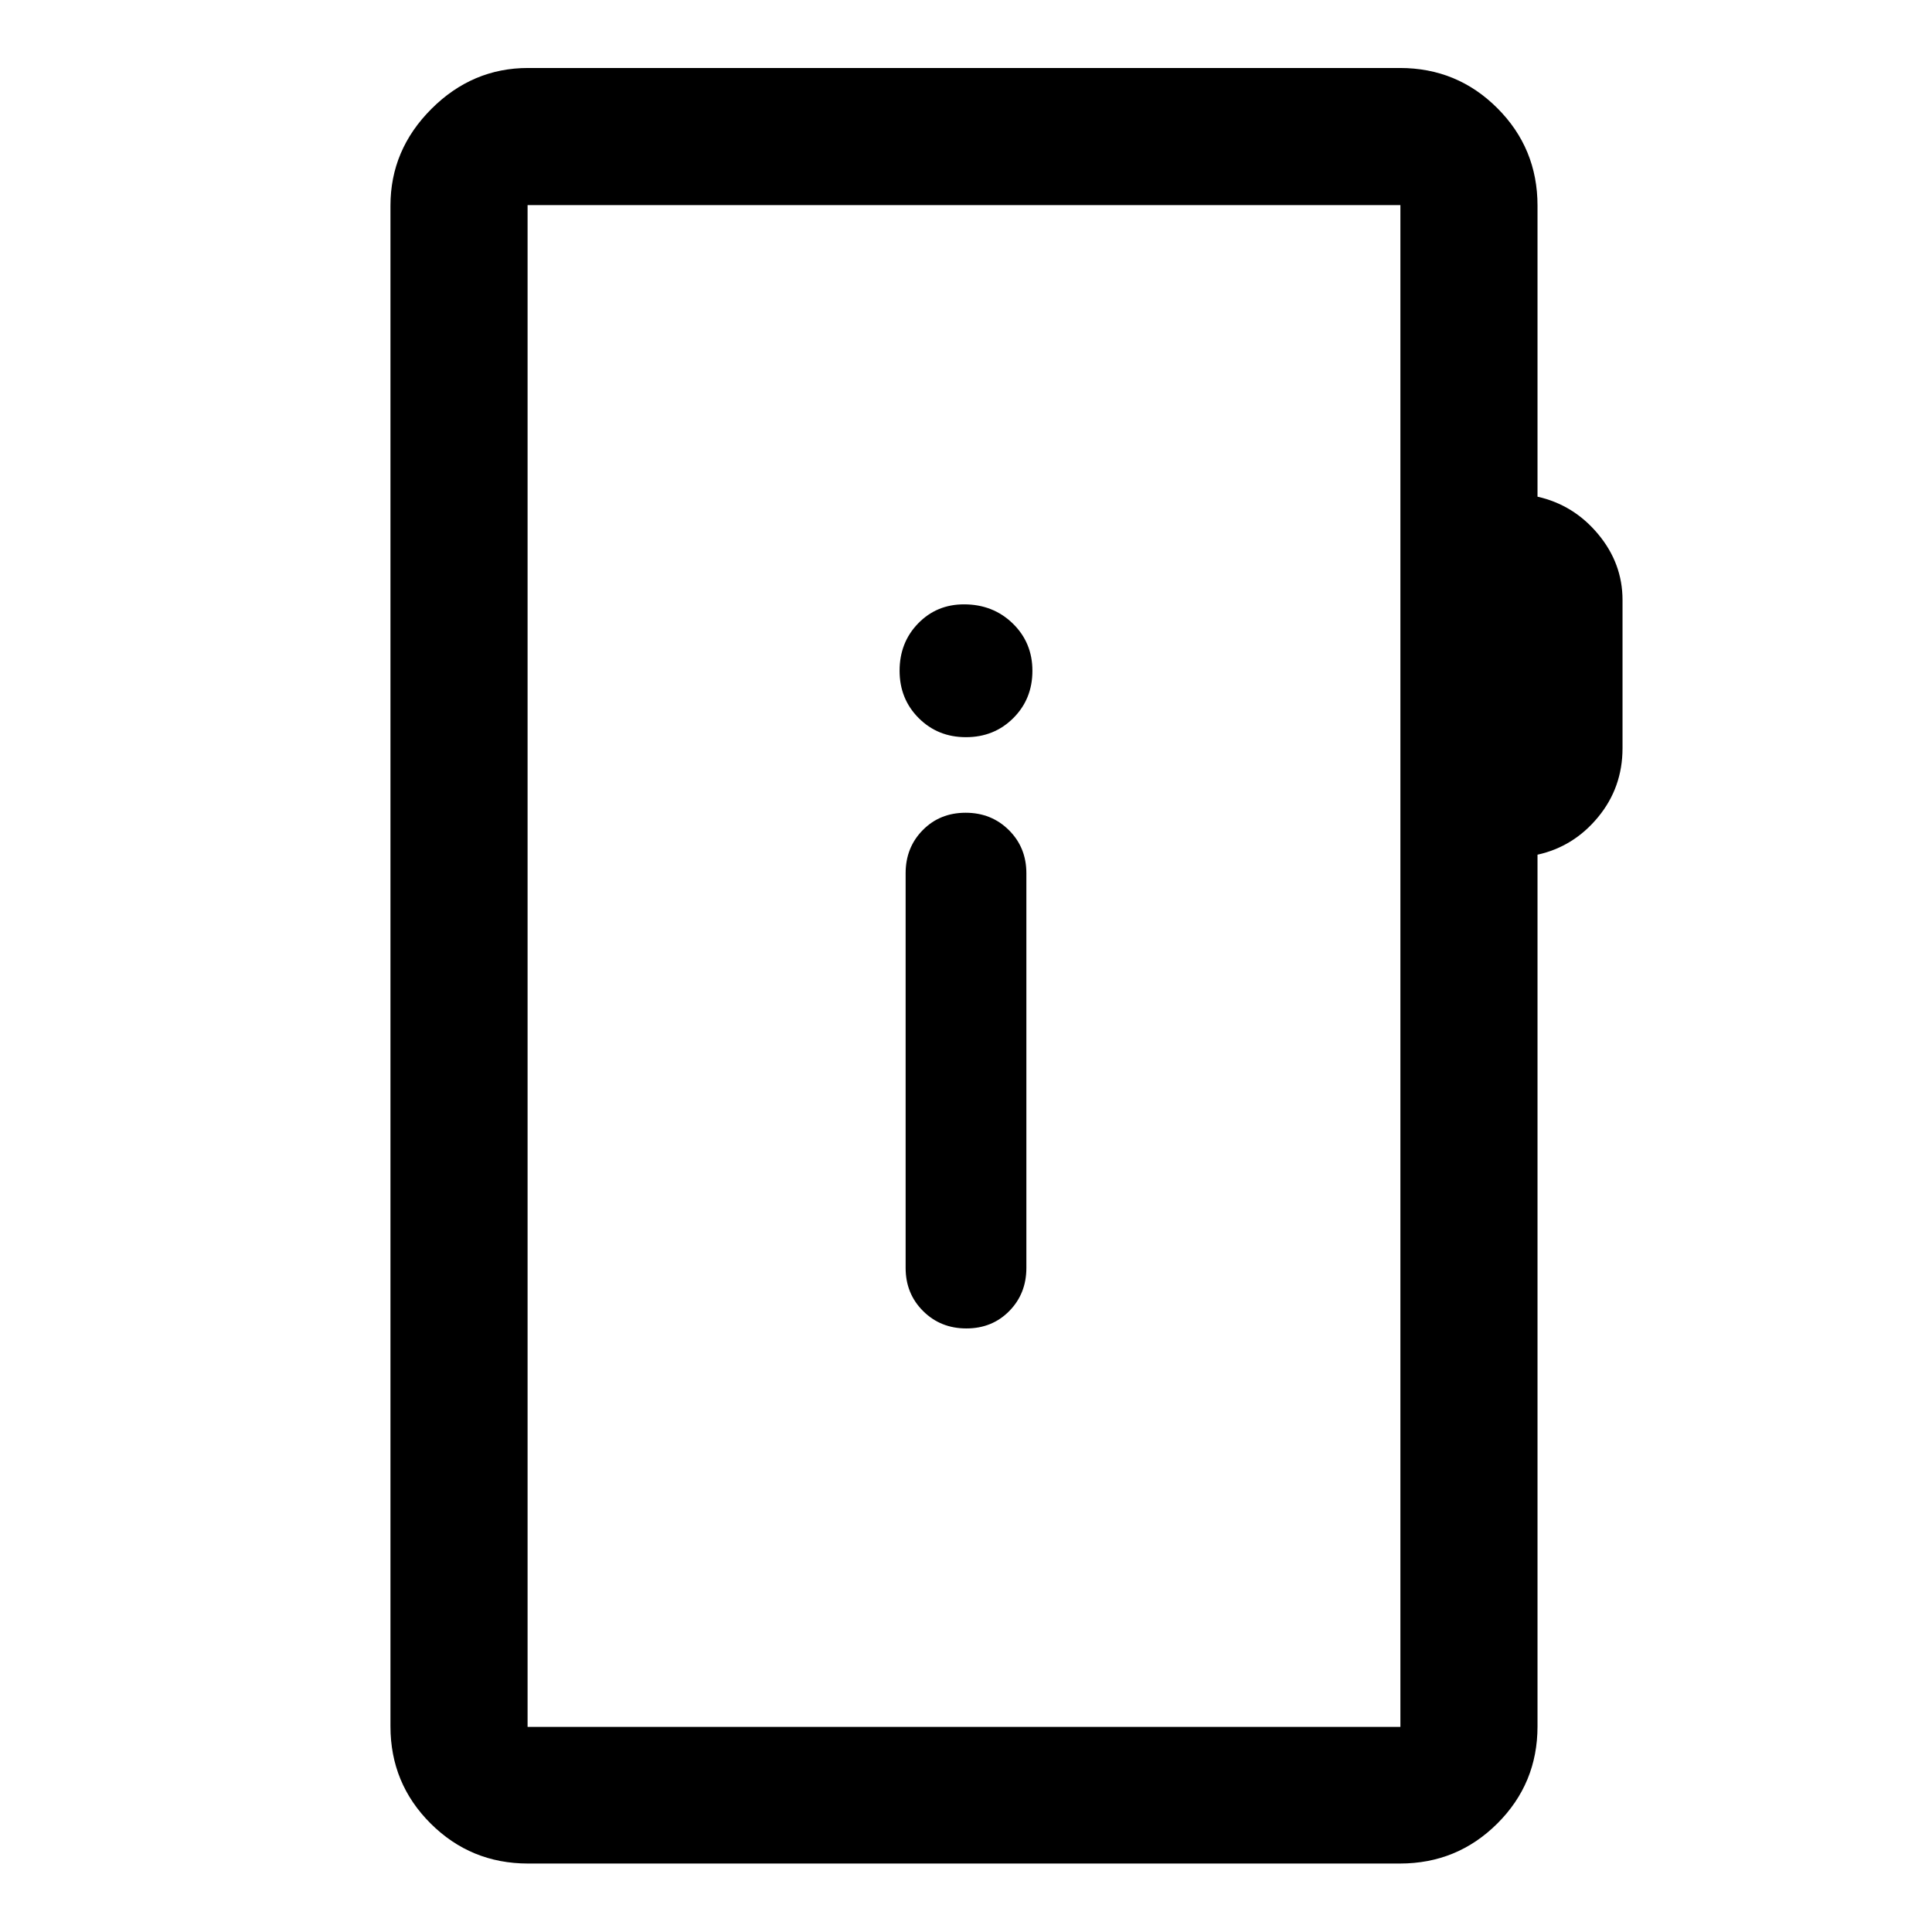 <svg xmlns="http://www.w3.org/2000/svg" width="48" height="48" viewBox="0 -960 960 960"><path d="M262.39-34.02q-28.45 0-48.41-19.89-19.96-19.89-19.96-48.24v-755.7q0-27.7 20.34-48.03 20.33-20.34 48.03-20.34h433.22q28.45 0 48.41 19.96 19.96 19.96 19.96 48.41v144.65q18 4.05 30.12 18.6 12.12 14.55 12.12 32.7v73.7q0 19.48-12.12 34.2-12.12 14.72-30.12 18.69v433.16q0 28.35-19.96 48.24t-48.41 19.89H262.39Zm-.24-67.89h433.7v-756.18h-433.7v756.18Zm0 0v-756.18 756.18Zm218.03-198q12.82 0 21.32-8.64t8.5-21.41v-196.15q0-12.77-8.68-21.4-8.67-8.64-21.5-8.64-12.82 0-21.32 8.64-8.5 8.63-8.5 21.4v196.15q0 12.77 8.68 21.41 8.67 8.64 21.5 8.64Zm-.2-293.79q14.02 0 23.52-9.48t9.5-23.5q0-14.02-9.77-23.52-9.78-9.5-24.23-9.5-13.6 0-22.8 9.49-9.2 9.48-9.2 23.5 0 14.01 9.48 23.51 9.48 9.5 23.5 9.5Z"/></svg>